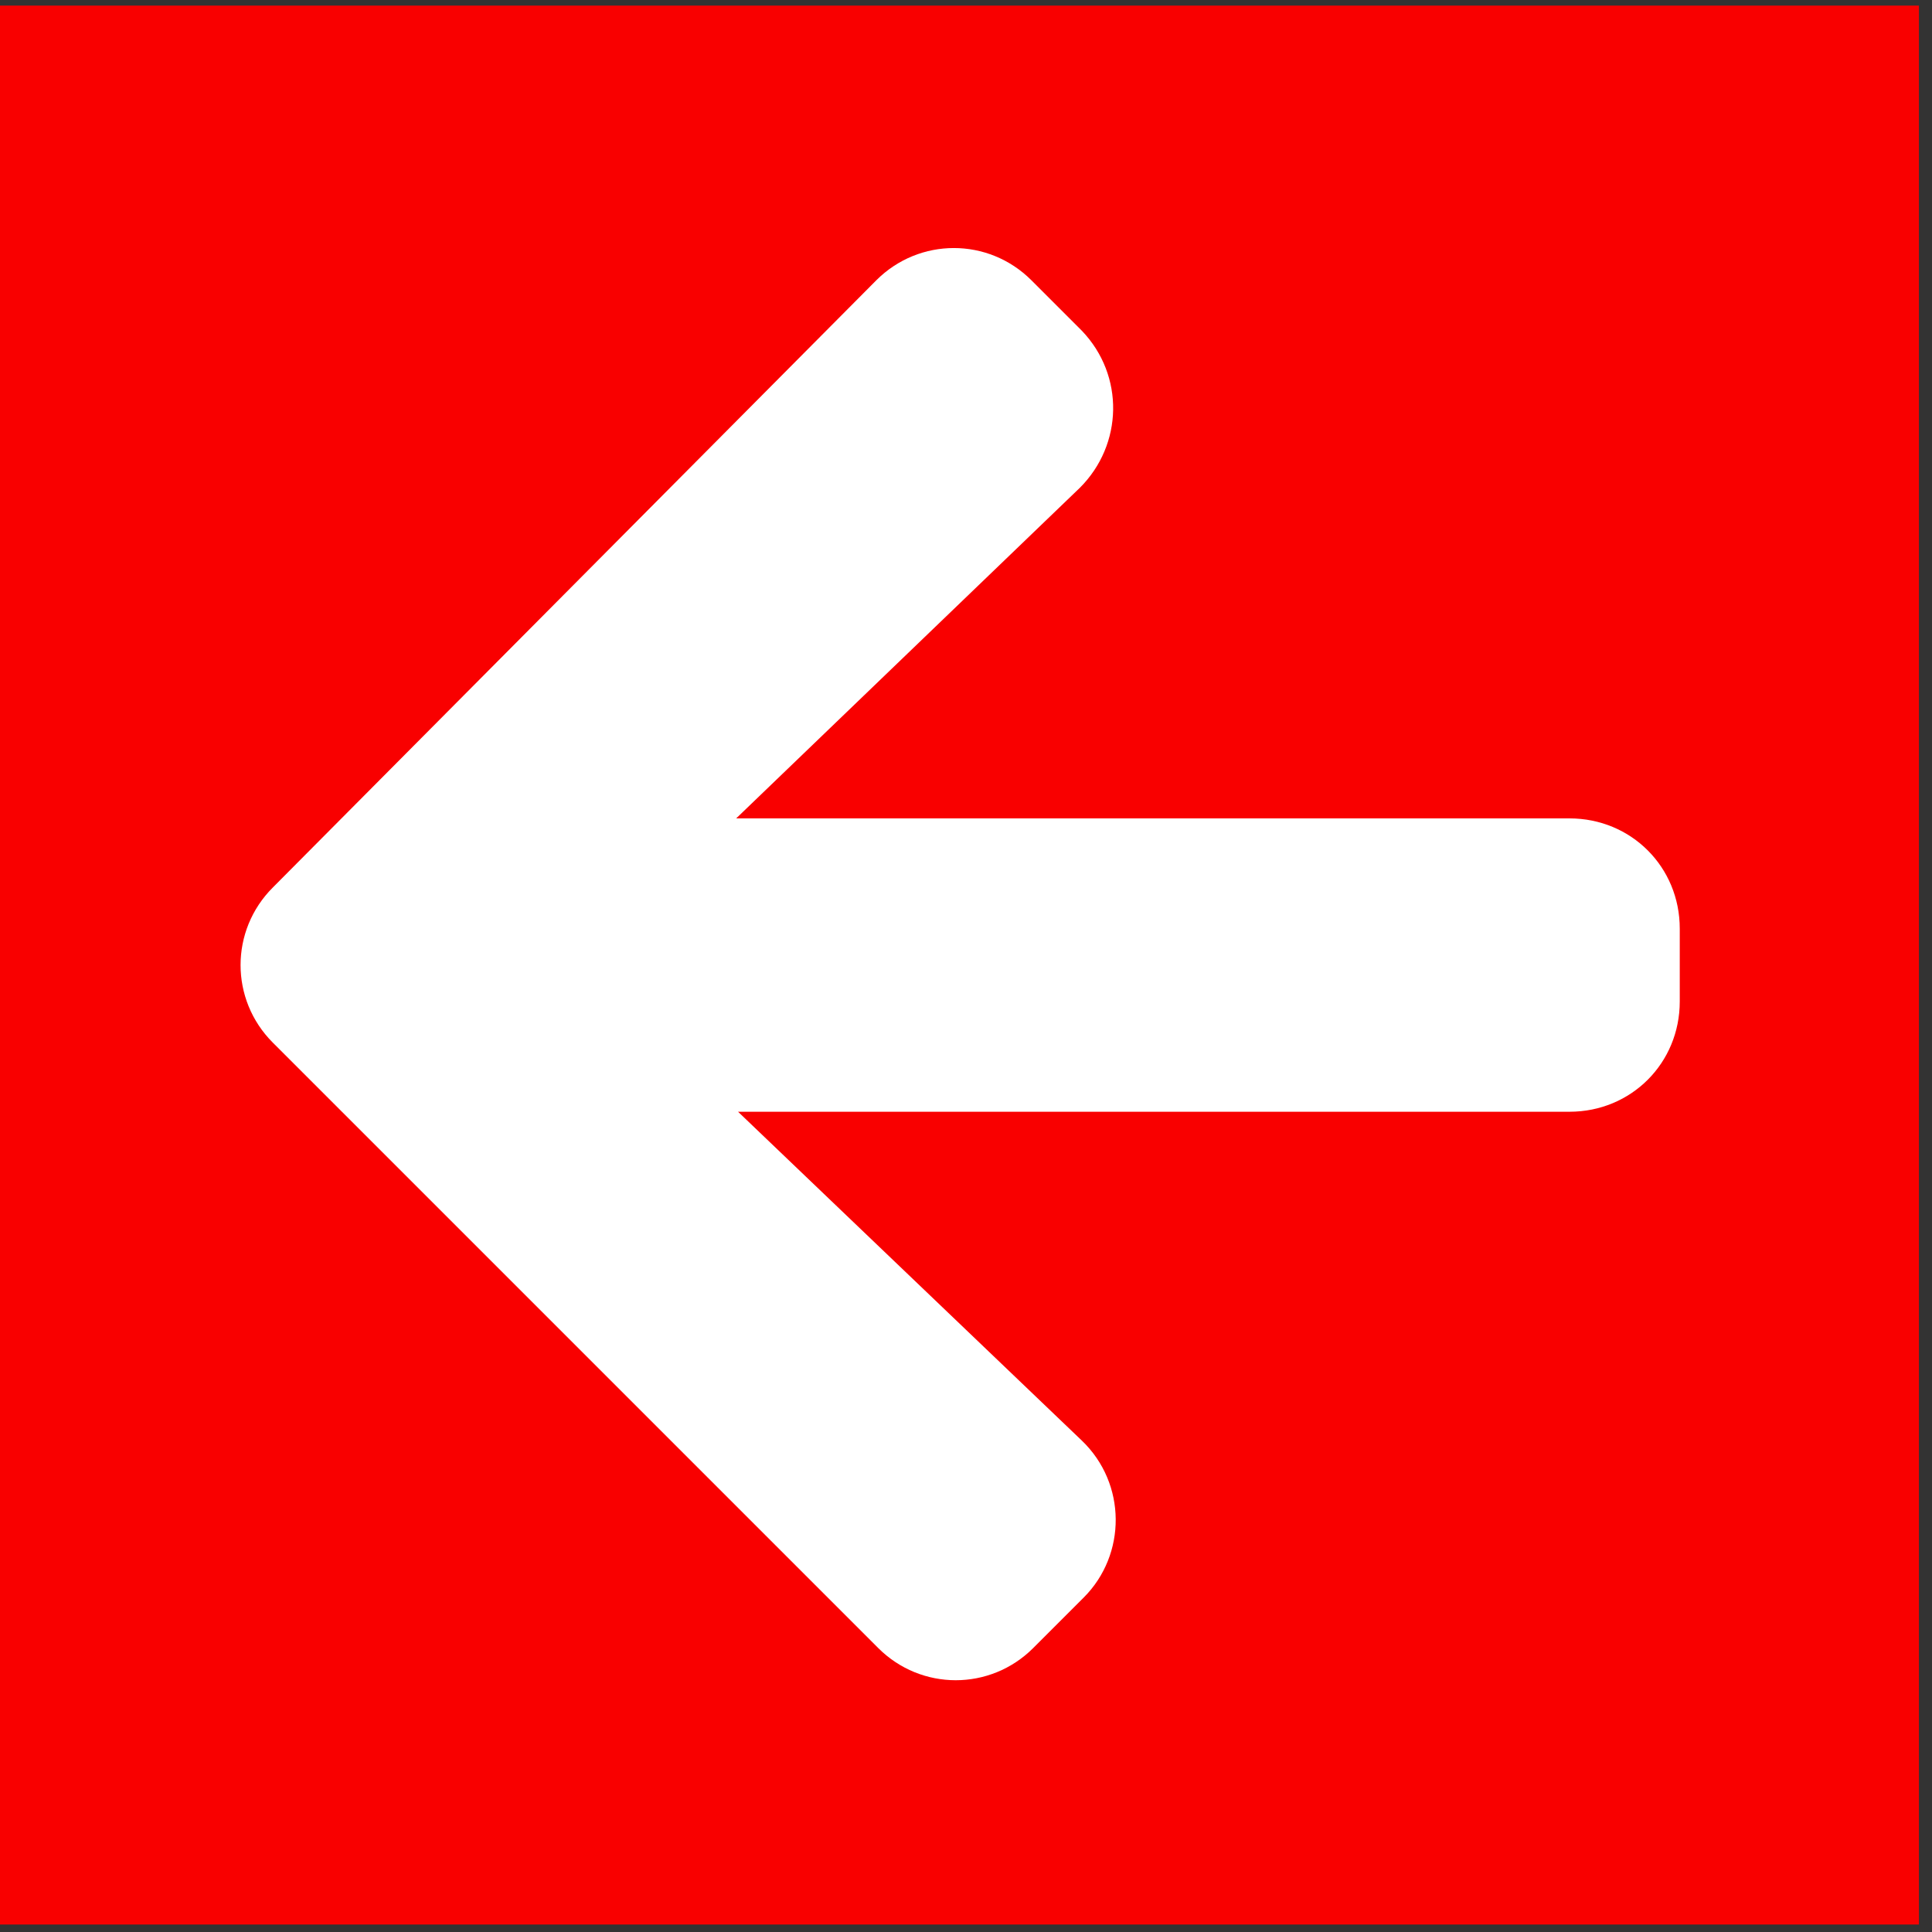 <?xml version="1.0" encoding="utf-8"?>
<!-- Generator: Adobe Illustrator 25.1.0, SVG Export Plug-In . SVG Version: 6.00 Build 0)  -->
<svg version="1.1" id="Layer_1" xmlns="http://www.w3.org/2000/svg" xmlns:xlink="http://www.w3.org/1999/xlink" x="0px" y="0px"
	 viewBox="0 0 103.4 103.4" style="enable-background:new 0 0 103.4 103.4;" xml:space="preserve">
<rect x="0" y="0" width="103.4" height="103.4" fill="#333333" stroke="none"/>
<style type="text/css">
	.st0{fill:#F90000;}
	.st1{fill:#FFFFFF;}
</style>
<rect y="0.3" class="st0" width="102.7" height="102.7"/>
<g id="Layer_1_1_">
	<g>
		<path class="st1" d="M14.6,47.5c-2.3,2.3-2.3,6,0,8.3L47,88.2c2.3,2.3,6,2.3,8.3,0l2.7-2.7c2.3-2.3,2.3-6.1-0.1-8.4L39.5,59.5H84
			c3.3,0,5.9-2.6,5.9-5.9v-3.9c0-3.3-2.6-5.9-5.9-5.9H39.4l18.4-17.7c2.3-2.3,2.4-6,0.1-8.4l-2.7-2.7c-2.3-2.3-6-2.3-8.3,0
			L14.6,47.5z"/>
	</g>
</g>
<g id="Isolation_Mode">
</g>
</svg>
